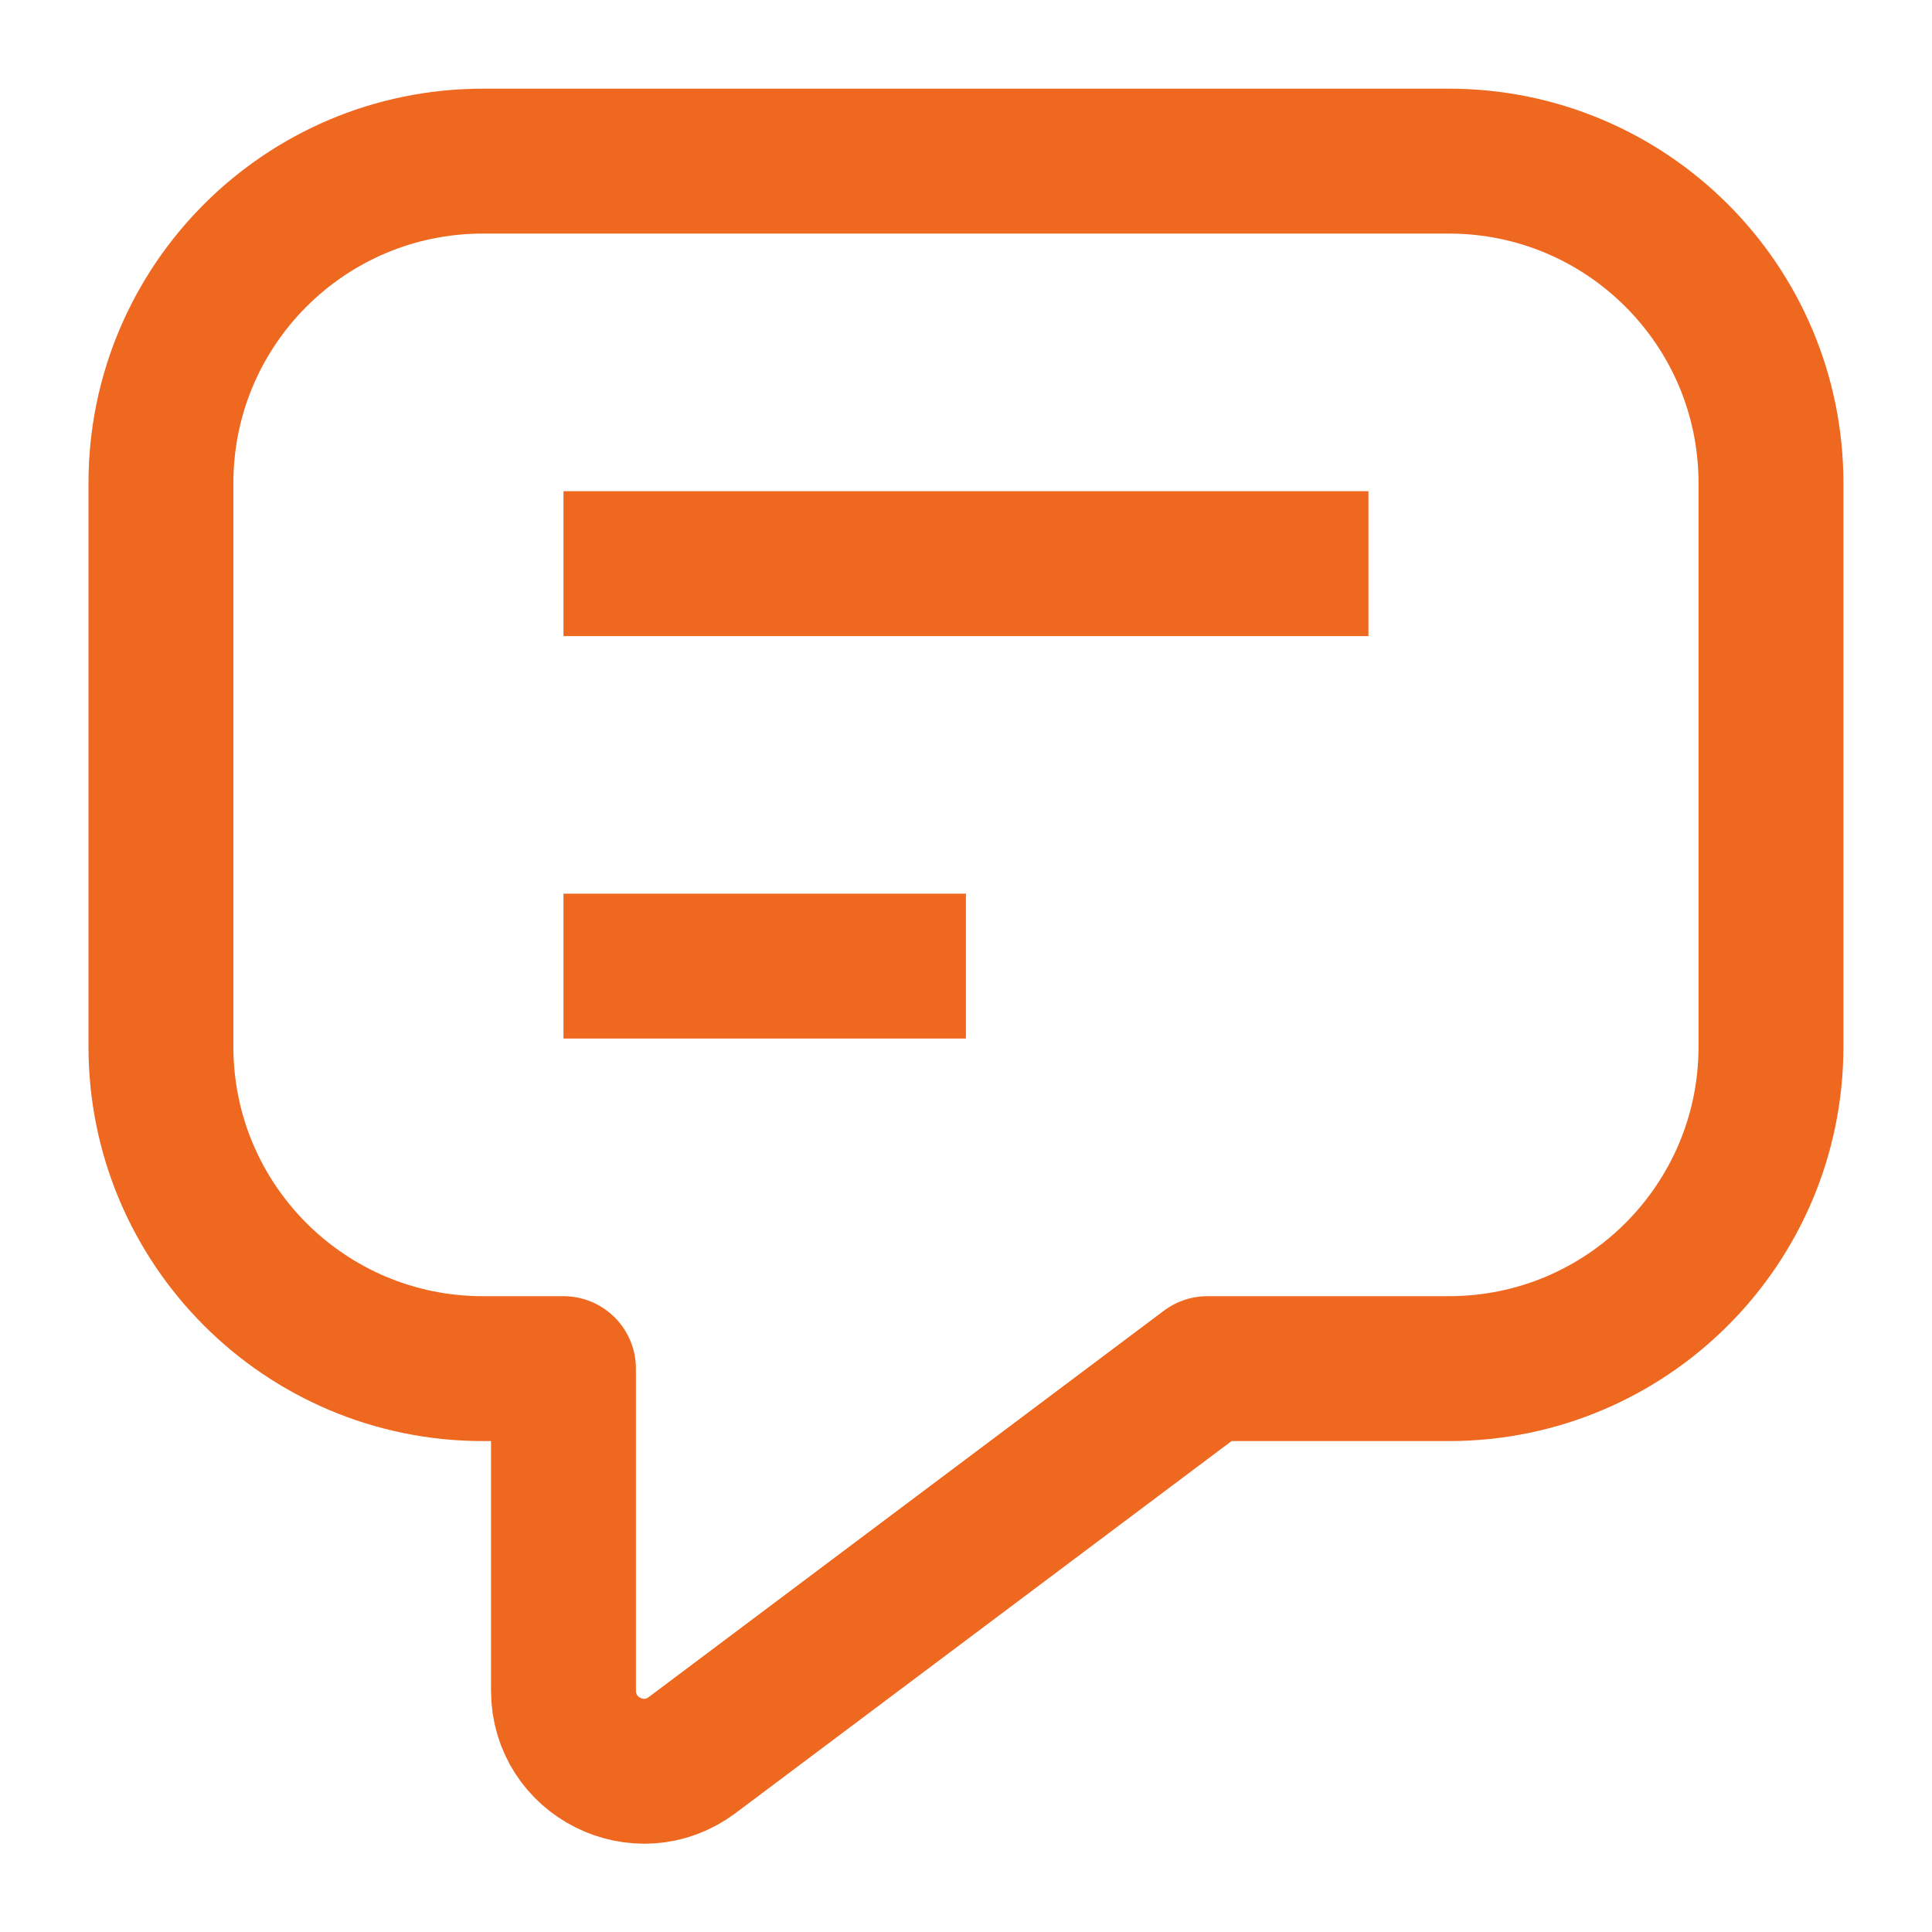<svg width="20" height="20" viewBox="0 0 20 20" fill="none" xmlns="http://www.w3.org/2000/svg">
<g clip-path="url(#clip0_649_20449)">
<path d="M5.833 5.835H14.166M5.833 10.001H9.999M4.999 1.668H14.999C16.84 1.668 18.333 3.16 18.333 5.001V10.835C18.333 12.676 16.84 14.168 14.999 14.168H12.499L7.166 18.168C6.617 18.58 5.833 18.188 5.833 17.501V14.168H4.999C3.158 14.168 1.666 12.676 1.666 10.835V5.001C1.666 3.16 3.158 1.668 4.999 1.668Z" stroke="#EF6820" stroke-width="1.5" stroke-linejoin="round"/>
</g>
<defs>
<clipPath id="clip0_649_20449">
<rect width="20" height="20" fill="white"/>
</clipPath>
</defs>
</svg>
